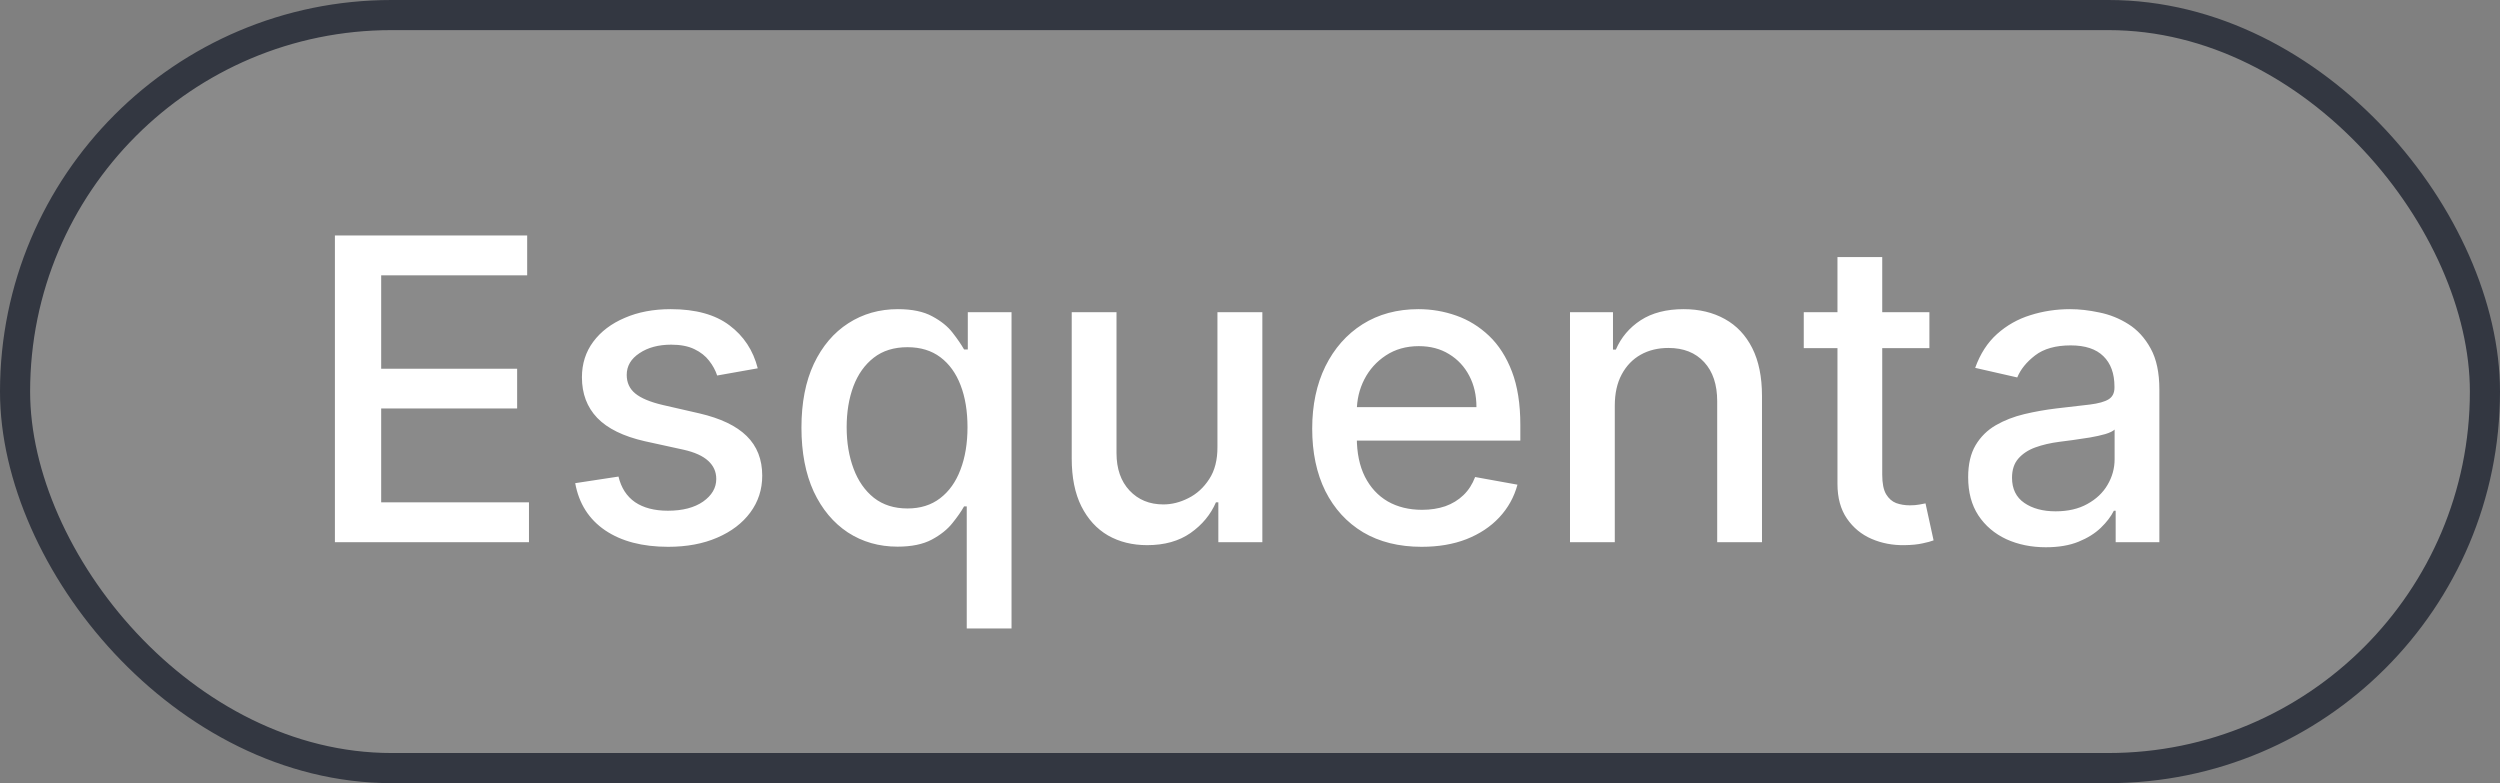 <svg xmlns="http://www.w3.org/2000/svg" width="83" height="26" viewBox="0 0 83 26" fill="none"><rect x="0" y="0" width="83" height="26" fill="#808080" stroke="none"/><rect x="0.5" y="0.5" width="82" height="25" rx="12.5" fill="#D9D9D9" fill-opacity="0.111"></rect><rect x="0.5" y="0.5" width="82" height="25" rx="12.5" stroke="#333741"></rect><path d="M11.119 18V7.818H17.502V9.141H12.655V12.243H17.169V13.56H12.655V16.678H17.562V18H11.119ZM25.157 12.228L23.81 12.467C23.753 12.294 23.664 12.13 23.541 11.974C23.422 11.819 23.26 11.691 23.054 11.592C22.849 11.492 22.592 11.443 22.284 11.443C21.863 11.443 21.511 11.537 21.23 11.726C20.948 11.912 20.807 12.152 20.807 12.447C20.807 12.702 20.901 12.907 21.09 13.063C21.279 13.219 21.584 13.347 22.005 13.446L23.218 13.724C23.921 13.887 24.445 14.137 24.789 14.475C25.134 14.813 25.306 15.252 25.306 15.793C25.306 16.25 25.174 16.658 24.909 17.016C24.647 17.37 24.28 17.649 23.81 17.851C23.343 18.053 22.801 18.154 22.184 18.154C21.329 18.154 20.631 17.972 20.091 17.607C19.551 17.239 19.219 16.717 19.097 16.041L20.534 15.822C20.623 16.197 20.807 16.48 21.085 16.673C21.364 16.861 21.727 16.956 22.174 16.956C22.661 16.956 23.051 16.855 23.343 16.653C23.634 16.447 23.78 16.197 23.78 15.902C23.78 15.663 23.691 15.463 23.512 15.3C23.336 15.138 23.066 15.015 22.701 14.932L21.409 14.649C20.696 14.487 20.169 14.228 19.828 13.874C19.489 13.519 19.32 13.07 19.32 12.526C19.32 12.075 19.446 11.681 19.698 11.343C19.95 11.005 20.298 10.742 20.742 10.553C21.186 10.36 21.695 10.264 22.269 10.264C23.094 10.264 23.744 10.443 24.218 10.801C24.692 11.156 25.005 11.631 25.157 12.228ZM32.096 20.864V16.812H32.007C31.917 16.974 31.788 17.16 31.619 17.369C31.453 17.577 31.225 17.76 30.933 17.916C30.641 18.071 30.263 18.149 29.799 18.149C29.183 18.149 28.633 17.992 28.149 17.677C27.668 17.359 27.29 16.906 27.015 16.32C26.744 15.73 26.608 15.022 26.608 14.197C26.608 13.371 26.745 12.665 27.02 12.079C27.299 11.492 27.68 11.043 28.164 10.732C28.648 10.42 29.196 10.264 29.809 10.264C30.283 10.264 30.664 10.344 30.953 10.503C31.244 10.659 31.47 10.841 31.629 11.05C31.791 11.258 31.917 11.443 32.007 11.602H32.131V10.364H33.583V20.864H32.096ZM30.128 16.881C30.555 16.881 30.916 16.769 31.211 16.543C31.51 16.315 31.735 15.998 31.887 15.594C32.043 15.189 32.121 14.719 32.121 14.182C32.121 13.652 32.045 13.188 31.892 12.79C31.74 12.392 31.516 12.082 31.221 11.86C30.926 11.638 30.562 11.527 30.128 11.527C29.68 11.527 29.307 11.643 29.009 11.875C28.711 12.107 28.485 12.424 28.333 12.825C28.184 13.226 28.109 13.678 28.109 14.182C28.109 14.692 28.185 15.151 28.338 15.559C28.49 15.967 28.716 16.29 29.014 16.528C29.316 16.764 29.687 16.881 30.128 16.881ZM40.419 14.833V10.364H41.91V18H40.449V16.678H40.369C40.193 17.085 39.912 17.425 39.524 17.697C39.139 17.965 38.66 18.099 38.087 18.099C37.596 18.099 37.162 17.992 36.784 17.776C36.41 17.558 36.115 17.234 35.9 16.807C35.687 16.379 35.581 15.851 35.581 15.221V10.364H37.068V15.042C37.068 15.562 37.212 15.977 37.5 16.285C37.789 16.593 38.163 16.747 38.624 16.747C38.902 16.747 39.179 16.678 39.454 16.538C39.733 16.399 39.963 16.189 40.145 15.907C40.331 15.625 40.422 15.267 40.419 14.833ZM47.199 18.154C46.446 18.154 45.798 17.993 45.255 17.672C44.715 17.347 44.297 16.891 44.002 16.305C43.71 15.715 43.565 15.024 43.565 14.232C43.565 13.449 43.71 12.76 44.002 12.163C44.297 11.567 44.708 11.101 45.235 10.766C45.765 10.432 46.385 10.264 47.094 10.264C47.525 10.264 47.943 10.335 48.347 10.478C48.752 10.62 49.114 10.844 49.436 11.149C49.757 11.454 50.011 11.85 50.197 12.337C50.382 12.821 50.475 13.41 50.475 14.102V14.629H44.405V13.516H49.018C49.018 13.124 48.939 12.778 48.78 12.477C48.621 12.172 48.397 11.931 48.108 11.756C47.823 11.58 47.489 11.492 47.104 11.492C46.687 11.492 46.322 11.595 46.011 11.8C45.702 12.003 45.464 12.268 45.295 12.596C45.129 12.921 45.046 13.274 45.046 13.655V14.525C45.046 15.035 45.136 15.47 45.315 15.827C45.497 16.185 45.75 16.459 46.075 16.648C46.4 16.833 46.779 16.926 47.214 16.926C47.495 16.926 47.752 16.886 47.984 16.807C48.216 16.724 48.417 16.601 48.586 16.439C48.755 16.276 48.884 16.076 48.974 15.837L50.38 16.091C50.268 16.505 50.066 16.868 49.774 17.18C49.486 17.488 49.123 17.728 48.685 17.901C48.251 18.07 47.755 18.154 47.199 18.154ZM53.611 13.466V18H52.124V10.364H53.551V11.607H53.646C53.821 11.202 54.096 10.877 54.471 10.632C54.849 10.387 55.324 10.264 55.898 10.264C56.418 10.264 56.874 10.374 57.265 10.592C57.656 10.808 57.959 11.129 58.175 11.557C58.39 11.984 58.498 12.513 58.498 13.143V18H57.011V13.322C57.011 12.768 56.867 12.336 56.579 12.024C56.291 11.709 55.894 11.552 55.391 11.552C55.046 11.552 54.739 11.626 54.471 11.776C54.206 11.925 53.995 12.143 53.84 12.432C53.687 12.717 53.611 13.062 53.611 13.466ZM64.056 10.364V11.557H59.885V10.364H64.056ZM61.004 8.534H62.49V15.758C62.49 16.046 62.533 16.263 62.619 16.409C62.706 16.552 62.816 16.649 62.952 16.702C63.092 16.752 63.242 16.777 63.405 16.777C63.524 16.777 63.629 16.769 63.718 16.752C63.807 16.736 63.877 16.722 63.927 16.712L64.195 17.94C64.109 17.974 63.986 18.007 63.827 18.04C63.668 18.076 63.469 18.096 63.231 18.099C62.84 18.106 62.475 18.037 62.137 17.891C61.799 17.745 61.526 17.519 61.317 17.215C61.108 16.91 61.004 16.527 61.004 16.066V8.534ZM67.923 18.169C67.439 18.169 67.001 18.079 66.61 17.901C66.219 17.718 65.909 17.455 65.681 17.11C65.455 16.765 65.343 16.343 65.343 15.842C65.343 15.412 65.425 15.057 65.591 14.778C65.757 14.5 65.981 14.28 66.262 14.117C66.544 13.955 66.859 13.832 67.207 13.749C67.555 13.666 67.909 13.604 68.271 13.56C68.728 13.507 69.099 13.464 69.384 13.431C69.669 13.395 69.877 13.337 70.006 13.257C70.135 13.178 70.2 13.048 70.2 12.869V12.835C70.2 12.4 70.077 12.064 69.832 11.825C69.59 11.587 69.229 11.467 68.748 11.467C68.248 11.467 67.853 11.578 67.565 11.8C67.28 12.019 67.083 12.263 66.973 12.531L65.576 12.213C65.742 11.749 65.984 11.374 66.302 11.089C66.624 10.801 66.993 10.592 67.411 10.463C67.828 10.331 68.267 10.264 68.728 10.264C69.033 10.264 69.356 10.301 69.698 10.374C70.042 10.443 70.364 10.572 70.662 10.761C70.964 10.95 71.211 11.22 71.403 11.572C71.595 11.92 71.691 12.372 71.691 12.929V18H70.24V16.956H70.18C70.084 17.148 69.94 17.337 69.747 17.523C69.555 17.708 69.308 17.863 69.007 17.985C68.705 18.108 68.344 18.169 67.923 18.169ZM68.246 16.976C68.657 16.976 69.008 16.895 69.3 16.732C69.595 16.57 69.819 16.358 69.971 16.096C70.127 15.831 70.205 15.547 70.205 15.246V14.261C70.152 14.314 70.049 14.364 69.897 14.411C69.747 14.454 69.577 14.492 69.384 14.525C69.192 14.555 69.005 14.583 68.823 14.609C68.64 14.633 68.488 14.652 68.365 14.669C68.077 14.706 67.813 14.767 67.575 14.853C67.339 14.939 67.15 15.063 67.008 15.226C66.869 15.385 66.799 15.597 66.799 15.862C66.799 16.23 66.935 16.509 67.207 16.697C67.479 16.883 67.825 16.976 68.246 16.976Z" fill="white"></path></svg>